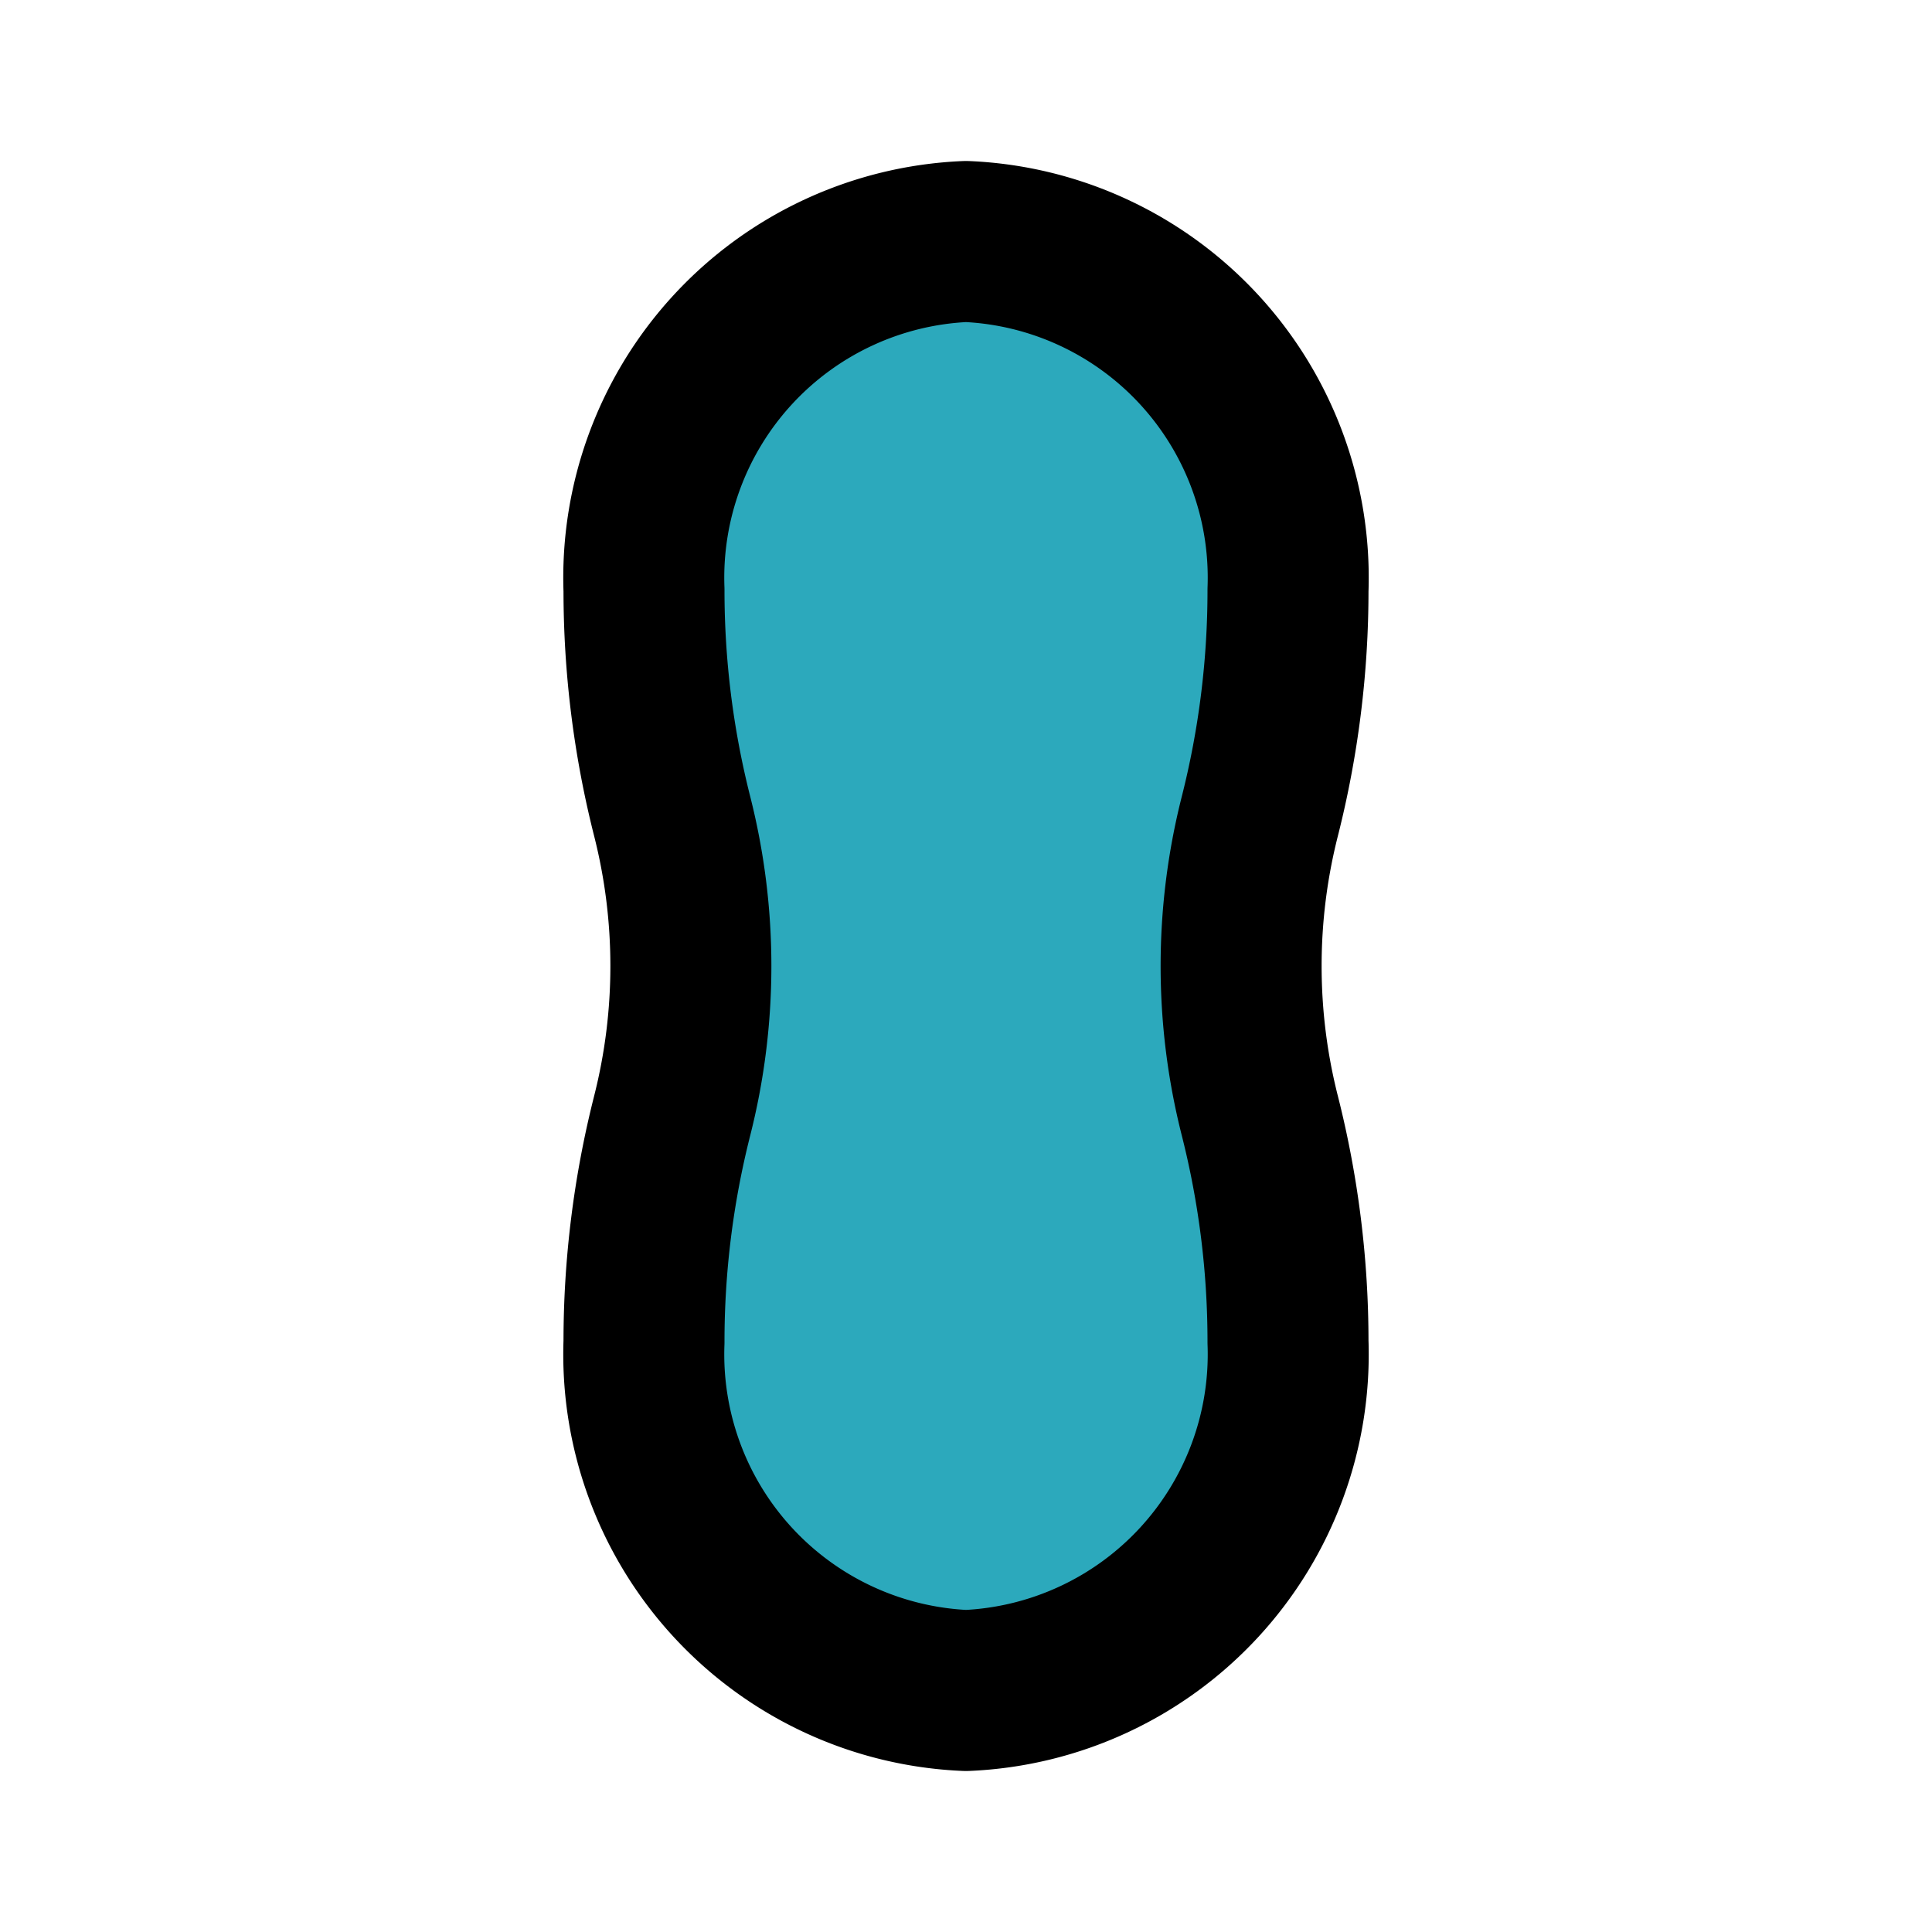 <?xml version="1.0" encoding="utf-8"?>
<svg fill="#000000" width="800px" height="800px" viewBox="0 0 24 24" id="peanut" data-name="Flat Line" xmlns="http://www.w3.org/2000/svg" class="icon flat-line"><path id="secondary" d="M16,7.33A4.18,4.18,0,0,0,12,3,4.18,4.18,0,0,0,8,7.33a11.42,11.42,0,0,0,.35,2.81,7.56,7.56,0,0,1,0,3.72A11.42,11.42,0,0,0,8,16.67,4.18,4.18,0,0,0,12,21a4.18,4.18,0,0,0,4-4.33,11.42,11.42,0,0,0-.35-2.81,7.56,7.56,0,0,1,0-3.72A11.42,11.42,0,0,0,16,7.33Z" style="fill: rgb(44, 169, 188); stroke-width: 2;"></path><path id="primary" d="M16,7.33A4.18,4.18,0,0,0,12,3,4.18,4.18,0,0,0,8,7.33a11.42,11.42,0,0,0,.35,2.81,7.56,7.56,0,0,1,0,3.72A11.42,11.42,0,0,0,8,16.67,4.18,4.18,0,0,0,12,21a4.18,4.18,0,0,0,4-4.33,11.42,11.42,0,0,0-.35-2.81,7.56,7.56,0,0,1,0-3.72A11.42,11.42,0,0,0,16,7.33Z" style="fill: none; stroke: rgb(0, 0, 0); stroke-linecap: round; stroke-linejoin: round; stroke-width: 2;"></path></svg>